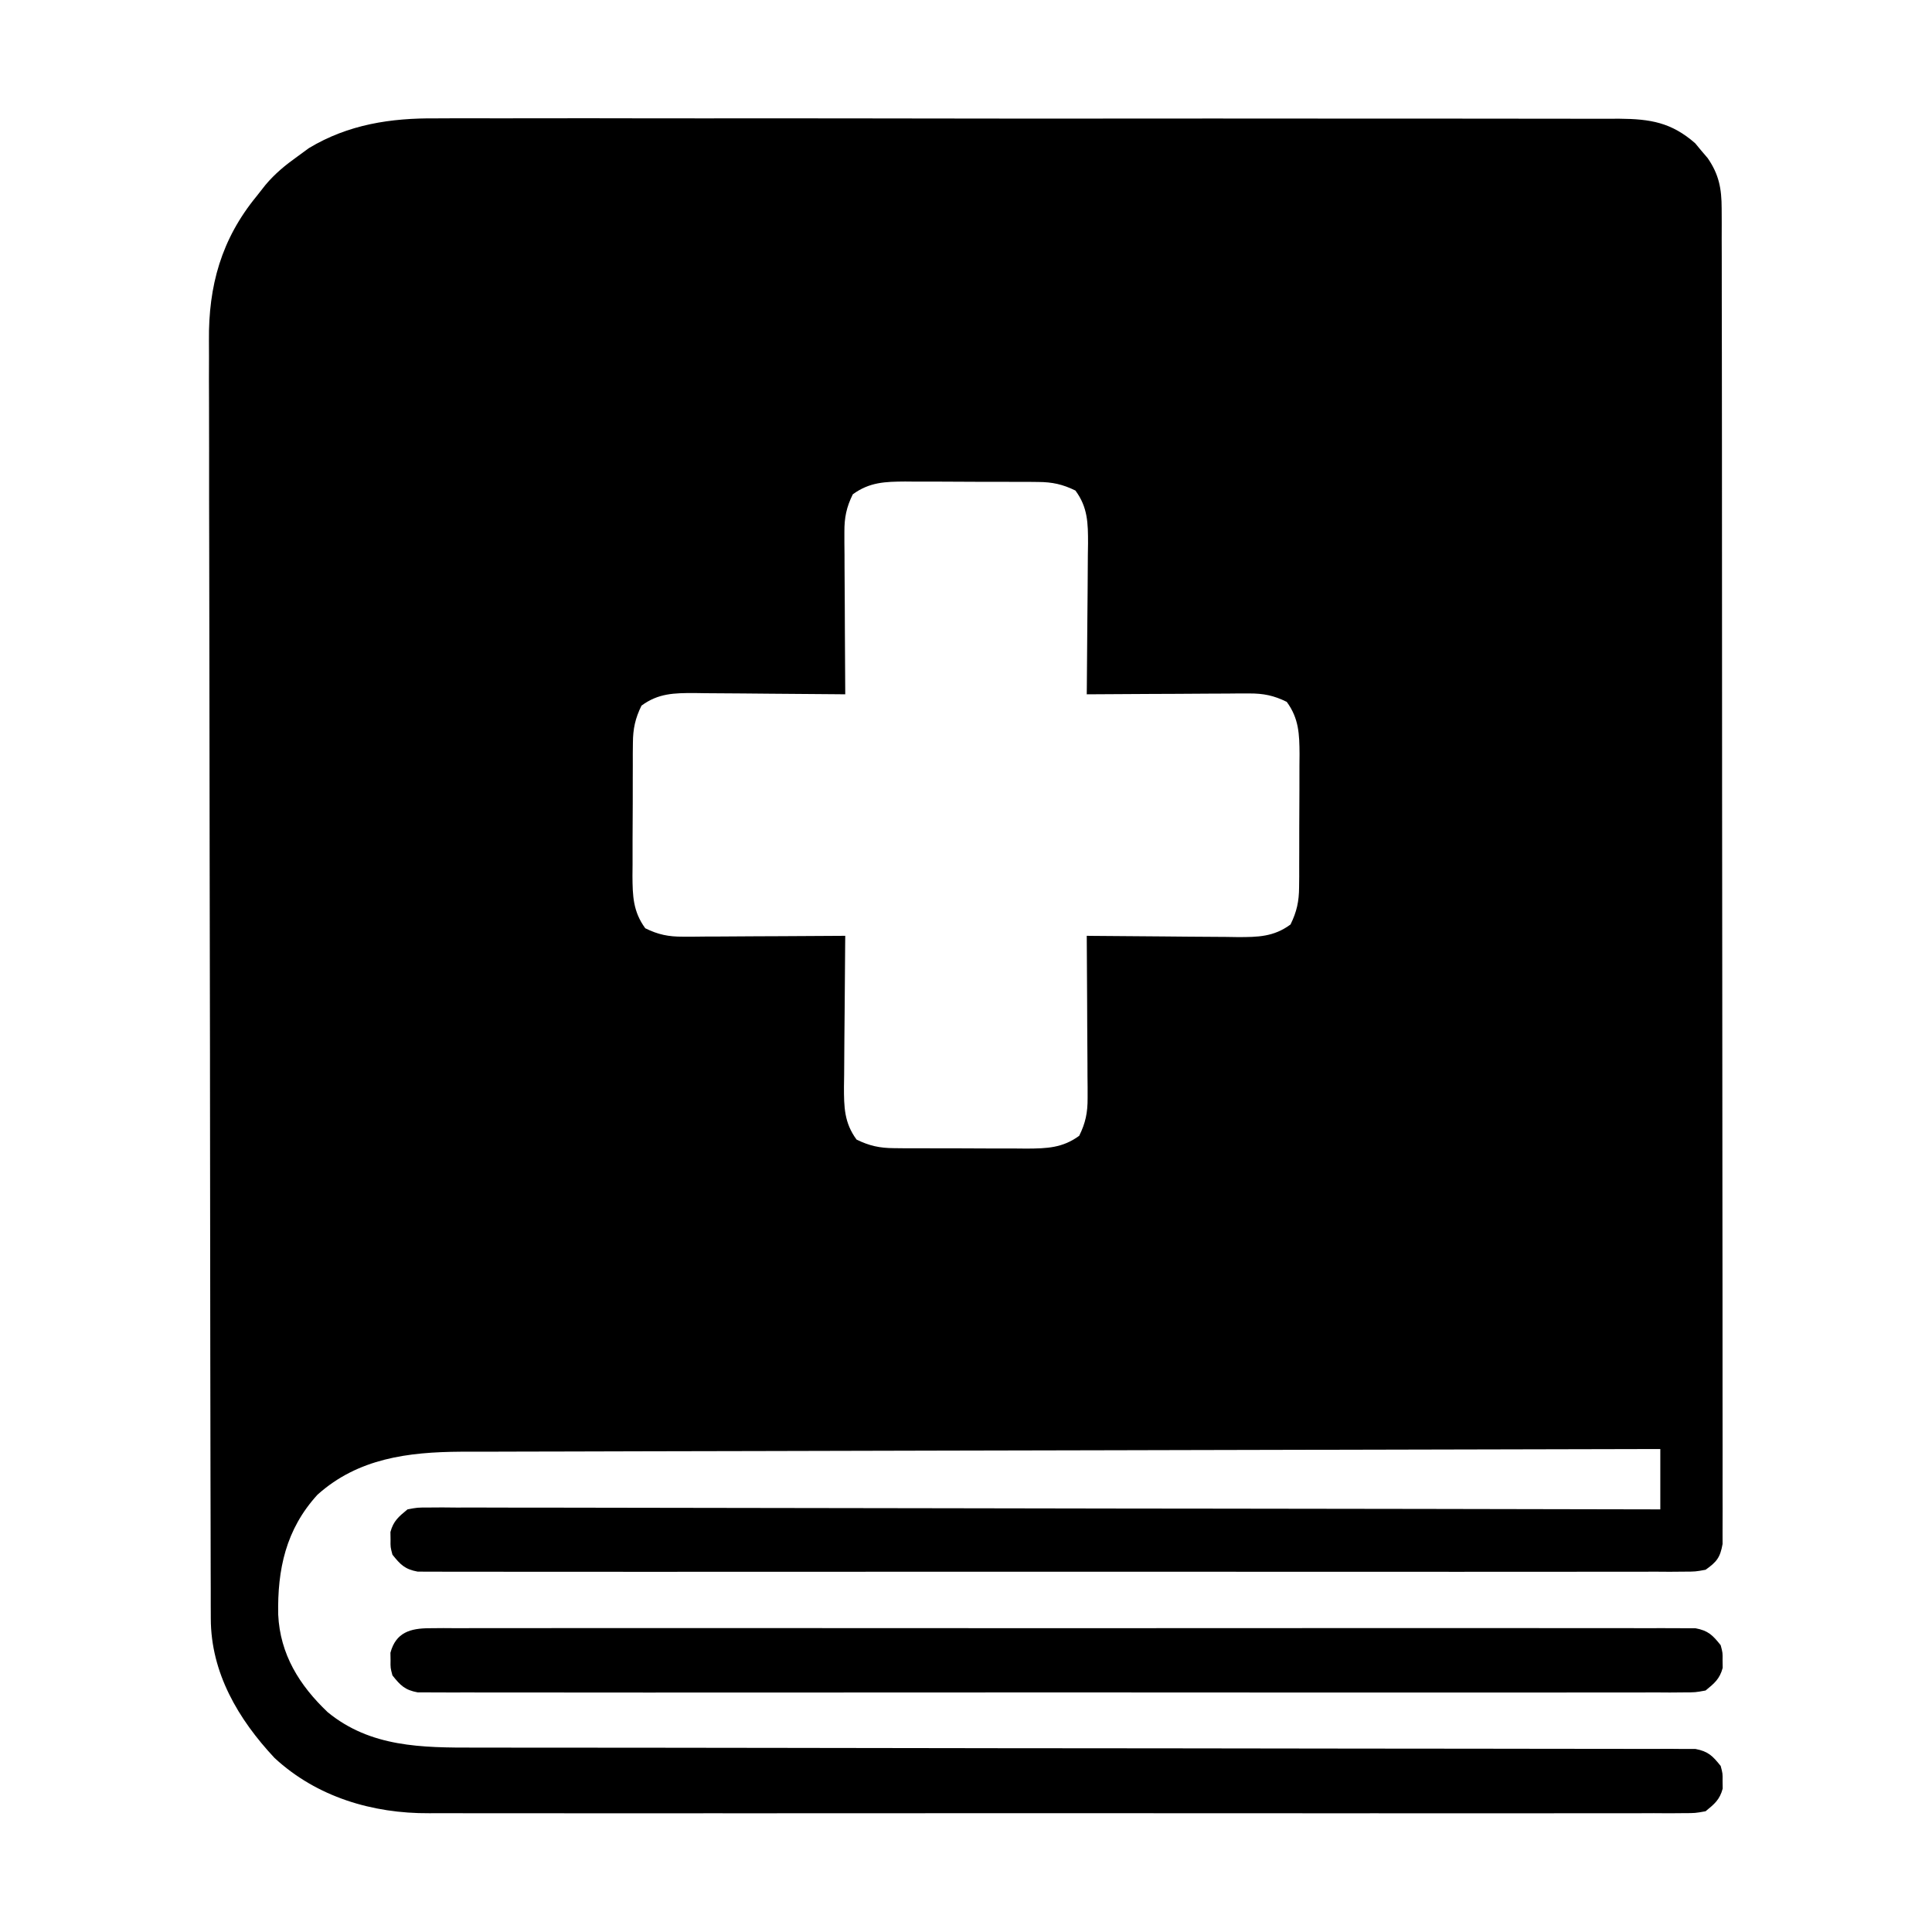 <svg xmlns="http://www.w3.org/2000/svg" xmlns:xlink="http://www.w3.org/1999/xlink" width="512px" height="512px" viewBox="0 0 512 512"><g id="surface1"><path style=" stroke:none;fill-rule:nonzero;fill:rgb(0%,0%,0%);fill-opacity:1;" d="M 115.582 31.371 C 116.984 31.367 118.383 31.359 119.785 31.352 C 123.59 31.332 127.395 31.344 131.199 31.359 C 135.32 31.375 139.441 31.359 143.562 31.348 C 151.613 31.328 159.664 31.336 167.715 31.355 C 174.262 31.371 180.805 31.375 187.348 31.371 C 188.281 31.371 189.215 31.367 190.18 31.367 C 192.074 31.367 193.973 31.367 195.871 31.367 C 212.613 31.355 229.359 31.375 246.102 31.402 C 262.34 31.434 278.574 31.438 294.812 31.422 C 312.516 31.406 330.219 31.402 347.926 31.422 C 349.812 31.422 351.699 31.426 353.586 31.426 C 354.98 31.426 354.98 31.426 356.402 31.43 C 362.941 31.434 369.477 31.43 376.016 31.426 C 383.98 31.418 391.945 31.422 399.91 31.449 C 403.973 31.461 408.035 31.469 412.094 31.457 C 415.816 31.445 419.535 31.453 423.254 31.477 C 425.234 31.484 427.211 31.473 429.191 31.461 C 437.348 31.535 442.934 32.438 449.242 37.965 C 449.781 38.617 450.32 39.266 450.875 39.938 C 451.43 40.586 451.984 41.234 452.555 41.902 C 455.562 46.266 456.25 50.023 456.258 55.273 C 456.266 56.547 456.27 57.816 456.277 59.129 C 456.273 60.535 456.27 61.945 456.266 63.355 C 456.27 64.855 456.277 66.352 456.281 67.852 C 456.293 71.973 456.293 76.09 456.289 80.211 C 456.289 84.652 456.301 89.094 456.312 93.539 C 456.328 102.242 456.332 110.945 456.336 119.648 C 456.336 126.719 456.34 133.789 456.344 140.859 C 456.363 160.898 456.371 180.938 456.371 200.973 C 456.371 202.055 456.371 203.133 456.371 204.246 C 456.371 205.328 456.371 206.41 456.371 207.527 C 456.371 225.07 456.391 242.613 456.418 260.156 C 456.445 278.16 456.461 296.164 456.457 314.168 C 456.457 324.281 456.461 334.391 456.484 344.504 C 456.504 353.109 456.508 361.715 456.492 370.324 C 456.488 374.715 456.488 379.109 456.504 383.504 C 456.52 387.523 456.516 391.539 456.5 395.559 C 456.496 397.016 456.5 398.473 456.512 399.93 C 456.523 401.902 456.512 403.879 456.496 405.852 C 456.5 407.5 456.5 407.5 456.5 409.18 C 455.867 412.754 454.953 413.918 452 416 C 449.301 416.5 449.301 416.5 446.148 416.504 C 444.941 416.516 443.738 416.523 442.5 416.535 C 441.16 416.527 439.824 416.516 438.484 416.508 C 437.066 416.512 435.648 416.52 434.227 416.527 C 430.32 416.543 426.418 416.535 422.512 416.523 C 418.301 416.516 414.09 416.527 409.883 416.539 C 401.633 416.555 393.383 416.555 385.133 416.543 C 378.43 416.531 371.727 416.531 365.027 416.535 C 364.074 416.535 363.121 416.535 362.137 416.539 C 360.203 416.539 358.266 416.539 356.328 416.539 C 338.164 416.551 320 416.539 301.836 416.52 C 286.242 416.5 270.648 416.504 255.055 416.52 C 236.957 416.543 218.859 416.551 200.762 416.539 C 198.832 416.539 196.902 416.535 194.973 416.535 C 193.551 416.535 193.551 416.535 192.098 416.535 C 185.402 416.531 178.703 416.535 172.008 416.547 C 163.852 416.555 155.691 416.555 147.535 416.531 C 143.367 416.523 139.203 416.516 135.039 416.531 C 131.23 416.543 127.422 416.535 123.613 416.516 C 122.23 416.512 120.852 416.512 119.469 416.523 C 117.598 416.535 115.727 416.52 113.852 416.504 C 112.293 416.504 112.293 416.504 110.699 416.5 C 107.305 415.871 106.121 414.664 104 412 C 103.469 410 103.469 410 103.5 408 C 103.488 407.34 103.48 406.68 103.469 406 C 104.246 403.074 105.68 401.906 108 400 C 110.625 399.504 110.625 399.504 113.676 399.508 C 114.84 399.5 116.008 399.492 117.207 399.484 C 118.484 399.496 119.766 399.508 121.086 399.52 C 122.457 399.516 123.832 399.516 125.203 399.508 C 128.98 399.5 132.758 399.516 136.531 399.535 C 140.602 399.555 144.676 399.547 148.746 399.543 C 155.801 399.543 162.855 399.555 169.906 399.578 C 180.105 399.609 190.305 399.621 200.508 399.625 C 217.055 399.633 233.602 399.66 250.148 399.699 C 266.223 399.734 282.297 399.762 298.375 399.781 C 299.859 399.781 299.859 399.781 301.375 399.785 C 306.344 399.789 311.316 399.793 316.285 399.797 C 357.523 399.84 398.762 399.91 440 400 C 440 394.719 440 389.441 440 384 C 398.418 384.082 356.84 384.176 315.258 384.281 C 310.344 384.293 305.434 384.305 300.523 384.316 C 299.543 384.32 298.566 384.324 297.559 384.324 C 281.738 384.363 265.914 384.398 250.094 384.426 C 233.852 384.457 217.613 384.496 201.371 384.543 C 191.355 384.57 181.336 384.594 171.32 384.605 C 164.445 384.617 157.57 384.637 150.699 384.66 C 146.734 384.672 142.773 384.684 138.809 384.684 C 135.176 384.688 131.539 384.695 127.906 384.715 C 125.98 384.723 124.059 384.719 122.133 384.715 C 108.211 384.805 94.891 386.449 84.125 396.125 C 75.734 405.316 73.5 415.922 73.727 427.883 C 74.215 438.406 79.34 446.625 86.844 453.75 C 98.223 463.078 111.844 463.148 125.844 463.133 C 127.25 463.133 128.656 463.137 130.062 463.137 C 133.109 463.141 136.16 463.145 139.207 463.145 C 144.168 463.141 149.129 463.145 154.09 463.152 C 161.289 463.16 168.488 463.164 175.691 463.168 C 187.066 463.176 198.445 463.191 209.82 463.211 C 213.715 463.215 217.609 463.223 221.504 463.23 C 222.477 463.23 223.449 463.23 224.449 463.234 C 235.516 463.25 246.582 463.27 257.648 463.281 C 258.66 463.285 259.672 463.285 260.711 463.289 C 277.121 463.309 293.531 463.32 309.938 463.328 C 326.785 463.336 343.633 463.359 360.477 463.395 C 370.871 463.418 381.262 463.426 391.656 463.422 C 398.77 463.418 405.887 463.43 413 463.453 C 417.109 463.465 421.215 463.469 425.324 463.461 C 429.082 463.449 432.84 463.457 436.594 463.48 C 438.605 463.488 440.613 463.477 442.621 463.461 C 443.809 463.473 444.996 463.484 446.219 463.496 C 447.246 463.496 448.273 463.496 449.332 463.496 C 452.703 464.133 453.887 465.355 456 468 C 456.531 470 456.531 470 456.5 472 C 456.512 472.66 456.52 473.32 456.531 474 C 455.754 476.934 454.336 478.094 452 480 C 449.266 480.5 449.266 480.5 446.059 480.504 C 444.227 480.52 444.227 480.52 442.352 480.535 C 440.992 480.527 439.633 480.516 438.273 480.508 C 436.832 480.512 435.391 480.52 433.945 480.527 C 429.977 480.543 426.008 480.535 422.035 480.523 C 417.758 480.516 413.477 480.527 409.199 480.539 C 400.809 480.555 392.422 480.555 384.035 480.543 C 377.211 480.531 370.391 480.531 363.57 480.535 C 362.602 480.535 361.633 480.535 360.633 480.539 C 358.66 480.539 356.691 480.539 354.719 480.539 C 336.223 480.551 317.727 480.539 299.23 480.52 C 283.371 480.5 267.508 480.504 251.648 480.52 C 233.23 480.543 214.812 480.551 196.398 480.539 C 194.43 480.539 192.465 480.535 190.5 480.535 C 189.047 480.535 189.047 480.535 187.566 480.535 C 180.762 480.531 173.957 480.535 167.148 480.547 C 158.848 480.555 150.543 480.555 142.238 480.531 C 138.004 480.523 133.77 480.516 129.535 480.531 C 125.652 480.543 121.77 480.535 117.887 480.516 C 116.488 480.512 115.09 480.512 113.691 480.523 C 98.754 480.617 83.953 476.242 72.75 465.871 C 63.129 455.586 55.895 443.328 55.863 428.957 C 55.859 427.715 55.852 426.469 55.848 425.184 C 55.848 423.797 55.848 422.414 55.848 421.027 C 55.844 419.559 55.836 418.09 55.832 416.621 C 55.82 412.578 55.816 408.531 55.812 404.488 C 55.805 400.129 55.793 395.77 55.781 391.41 C 55.758 380.879 55.742 370.344 55.73 359.812 C 55.727 356.836 55.723 353.859 55.719 350.883 C 55.691 332.395 55.672 313.906 55.66 295.418 C 55.656 291.133 55.652 286.852 55.648 282.566 C 55.648 281.504 55.648 280.438 55.648 279.344 C 55.637 262.113 55.602 244.883 55.559 227.656 C 55.52 209.957 55.492 192.262 55.488 174.562 C 55.484 164.629 55.473 154.695 55.441 144.766 C 55.414 136.301 55.402 127.84 55.414 119.375 C 55.418 115.062 55.414 110.75 55.391 106.434 C 55.367 102.477 55.367 98.516 55.387 94.559 C 55.391 93.137 55.387 91.715 55.371 90.289 C 55.227 75.746 58.652 63.387 68 52 C 68.777 51.012 69.551 50.023 70.352 49.008 C 72.879 46 75.664 43.723 78.875 41.438 C 79.863 40.715 80.852 39.992 81.867 39.246 C 92.34 32.949 103.586 31.258 115.582 31.371 Z M 226 131 C 224.309 134.422 223.754 137.18 223.773 140.973 C 223.773 142.414 223.773 142.414 223.773 143.887 C 223.785 144.91 223.793 145.934 223.805 146.988 C 223.809 148.574 223.809 148.574 223.812 150.195 C 223.824 153.566 223.848 156.941 223.875 160.312 C 223.887 162.602 223.895 164.891 223.902 167.18 C 223.926 172.789 223.957 178.395 224 184 C 223.41 183.992 222.824 183.988 222.219 183.98 C 216.086 183.914 209.953 183.867 203.82 183.836 C 201.535 183.82 199.246 183.801 196.961 183.773 C 193.668 183.738 190.379 183.719 187.086 183.707 C 186.066 183.691 185.047 183.676 184 183.66 C 178.66 183.66 174.461 183.707 170 187 C 168.34 190.379 167.746 193.137 167.727 196.879 C 167.715 197.82 167.707 198.762 167.695 199.73 C 167.699 200.734 167.699 201.742 167.699 202.777 C 167.695 203.82 167.691 204.867 167.688 205.941 C 167.68 208.145 167.68 210.352 167.684 212.555 C 167.688 215.922 167.664 219.289 167.637 222.652 C 167.637 224.801 167.637 226.945 167.637 229.09 C 167.629 230.094 167.617 231.098 167.609 232.129 C 167.645 237.422 167.758 241.57 171 246 C 174.422 247.691 177.18 248.246 180.973 248.227 C 181.934 248.227 182.895 248.227 183.887 248.227 C 184.91 248.215 185.934 248.207 186.988 248.195 C 188.047 248.191 189.105 248.191 190.195 248.188 C 193.566 248.176 196.941 248.152 200.312 248.125 C 202.602 248.113 204.891 248.105 207.18 248.098 C 212.789 248.074 218.395 248.043 224 248 C 223.992 248.59 223.988 249.176 223.98 249.781 C 223.914 255.914 223.867 262.047 223.836 268.18 C 223.82 270.465 223.801 272.754 223.773 275.039 C 223.738 278.332 223.719 281.621 223.707 284.914 C 223.691 285.934 223.676 286.953 223.66 288 C 223.66 293.34 223.707 297.539 227 302 C 230.379 303.66 233.137 304.254 236.879 304.273 C 237.82 304.285 238.762 304.293 239.73 304.305 C 240.734 304.301 241.742 304.301 242.777 304.301 C 244.344 304.309 244.344 304.309 245.941 304.312 C 248.145 304.32 250.352 304.32 252.555 304.316 C 255.922 304.312 259.289 304.336 262.652 304.359 C 264.801 304.363 266.945 304.363 269.09 304.363 C 270.594 304.379 270.594 304.379 272.129 304.391 C 277.422 304.355 281.57 304.242 286 301 C 287.691 297.578 288.246 294.82 288.227 291.027 C 288.227 290.066 288.227 289.105 288.227 288.113 C 288.215 287.09 288.207 286.066 288.195 285.012 C 288.191 283.426 288.191 283.426 288.188 281.805 C 288.176 278.434 288.152 275.059 288.125 271.688 C 288.113 269.398 288.105 267.109 288.098 264.816 C 288.074 259.211 288.043 253.605 288 248 C 288.59 248.008 289.176 248.012 289.781 248.02 C 295.914 248.086 302.047 248.133 308.18 248.164 C 310.465 248.18 312.754 248.199 315.039 248.227 C 318.332 248.262 321.621 248.281 324.914 248.293 C 326.441 248.316 326.441 248.316 328 248.34 C 333.34 248.34 337.539 248.293 342 245 C 343.66 241.621 344.254 238.863 344.273 235.121 C 344.285 234.18 344.293 233.238 344.305 232.27 C 344.301 231.266 344.301 230.258 344.301 229.223 C 344.309 227.656 344.309 227.656 344.312 226.059 C 344.32 223.855 344.32 221.648 344.316 219.445 C 344.312 216.078 344.336 212.711 344.359 209.344 C 344.363 207.199 344.363 205.055 344.363 202.91 C 344.379 201.406 344.379 201.406 344.391 199.871 C 344.355 194.578 344.242 190.43 341 186 C 337.578 184.309 334.82 183.754 331.027 183.773 C 330.066 183.773 329.105 183.773 328.113 183.773 C 327.09 183.785 326.066 183.793 325.012 183.805 C 323.426 183.809 323.426 183.809 321.805 183.812 C 318.434 183.824 315.059 183.848 311.688 183.875 C 309.398 183.887 307.109 183.895 304.816 183.902 C 299.211 183.926 293.605 183.957 288 184 C 288.008 183.41 288.012 182.824 288.02 182.219 C 288.086 176.086 288.133 169.953 288.164 163.82 C 288.18 161.535 288.199 159.246 288.227 156.961 C 288.262 153.668 288.281 150.379 288.293 147.086 C 288.309 146.066 288.324 145.047 288.34 144 C 288.34 138.66 288.293 134.461 285 130 C 281.621 128.34 278.863 127.746 275.121 127.727 C 274.18 127.715 273.238 127.707 272.27 127.695 C 271.266 127.699 270.258 127.699 269.223 127.699 C 267.656 127.691 267.656 127.691 266.059 127.688 C 263.855 127.68 261.648 127.68 259.445 127.684 C 256.078 127.688 252.711 127.664 249.344 127.637 C 247.199 127.637 245.055 127.637 242.91 127.637 C 241.906 127.629 240.902 127.617 239.871 127.609 C 234.578 127.645 230.43 127.758 226 131 Z M 226 131 "></path><path style=" stroke:none;fill-rule:nonzero;fill:rgb(0%,0%,0%);fill-opacity:1;" d="M 113.852 431.496 C 115.059 431.484 116.262 431.477 117.5 431.465 C 118.84 431.473 120.176 431.484 121.512 431.492 C 122.934 431.488 124.352 431.48 125.773 431.473 C 129.68 431.457 133.582 431.465 137.488 431.477 C 141.699 431.484 145.91 431.473 150.117 431.461 C 158.367 431.445 166.617 431.445 174.867 431.457 C 181.57 431.469 188.273 431.469 194.973 431.465 C 195.926 431.465 196.879 431.465 197.863 431.461 C 199.797 431.461 201.734 431.461 203.672 431.461 C 221.836 431.449 240 431.461 258.164 431.48 C 273.758 431.5 289.352 431.496 304.945 431.48 C 323.043 431.457 341.141 431.449 359.238 431.461 C 361.168 431.461 363.098 431.465 365.027 431.465 C 366.449 431.465 366.449 431.465 367.902 431.465 C 374.598 431.469 381.297 431.465 387.992 431.453 C 396.148 431.445 404.309 431.445 412.465 431.469 C 416.633 431.477 420.797 431.484 424.961 431.469 C 428.77 431.457 432.578 431.465 436.387 431.484 C 437.77 431.488 439.148 431.488 440.531 431.477 C 442.402 431.465 444.273 431.48 446.148 431.496 C 447.188 431.496 448.23 431.496 449.301 431.5 C 452.695 432.129 453.879 433.336 456 436 C 456.531 438 456.531 438 456.5 440 C 456.516 440.988 456.516 440.988 456.531 442 C 455.754 444.93 454.332 446.094 452 448 C 449.301 448.5 449.301 448.5 446.148 448.504 C 444.941 448.516 443.738 448.523 442.5 448.535 C 441.16 448.527 439.824 448.516 438.484 448.508 C 437.066 448.512 435.648 448.52 434.227 448.527 C 430.32 448.543 426.418 448.535 422.512 448.523 C 418.301 448.516 414.09 448.527 409.883 448.539 C 401.633 448.555 393.383 448.555 385.133 448.543 C 378.43 448.531 371.727 448.531 365.027 448.535 C 364.074 448.535 363.121 448.535 362.137 448.539 C 360.203 448.539 358.266 448.539 356.328 448.543 C 338.164 448.551 320 448.539 301.836 448.52 C 286.242 448.5 270.648 448.504 255.055 448.523 C 236.957 448.543 218.859 448.551 200.762 448.539 C 198.832 448.539 196.902 448.535 194.973 448.535 C 193.551 448.535 193.551 448.535 192.098 448.535 C 185.402 448.531 178.703 448.535 172.008 448.547 C 163.852 448.555 155.691 448.555 147.535 448.531 C 143.367 448.523 139.203 448.516 135.039 448.531 C 131.23 448.543 127.422 448.535 123.613 448.516 C 122.23 448.512 120.852 448.512 119.469 448.523 C 117.598 448.535 115.727 448.52 113.852 448.504 C 112.293 448.504 112.293 448.504 110.699 448.5 C 107.305 447.871 106.121 446.664 104 444 C 103.469 442 103.469 442 103.5 440 C 103.484 439.012 103.484 439.012 103.469 438 C 104.902 432.598 108.77 431.5 113.852 431.496 Z M 113.852 431.496 "></path></g></svg>